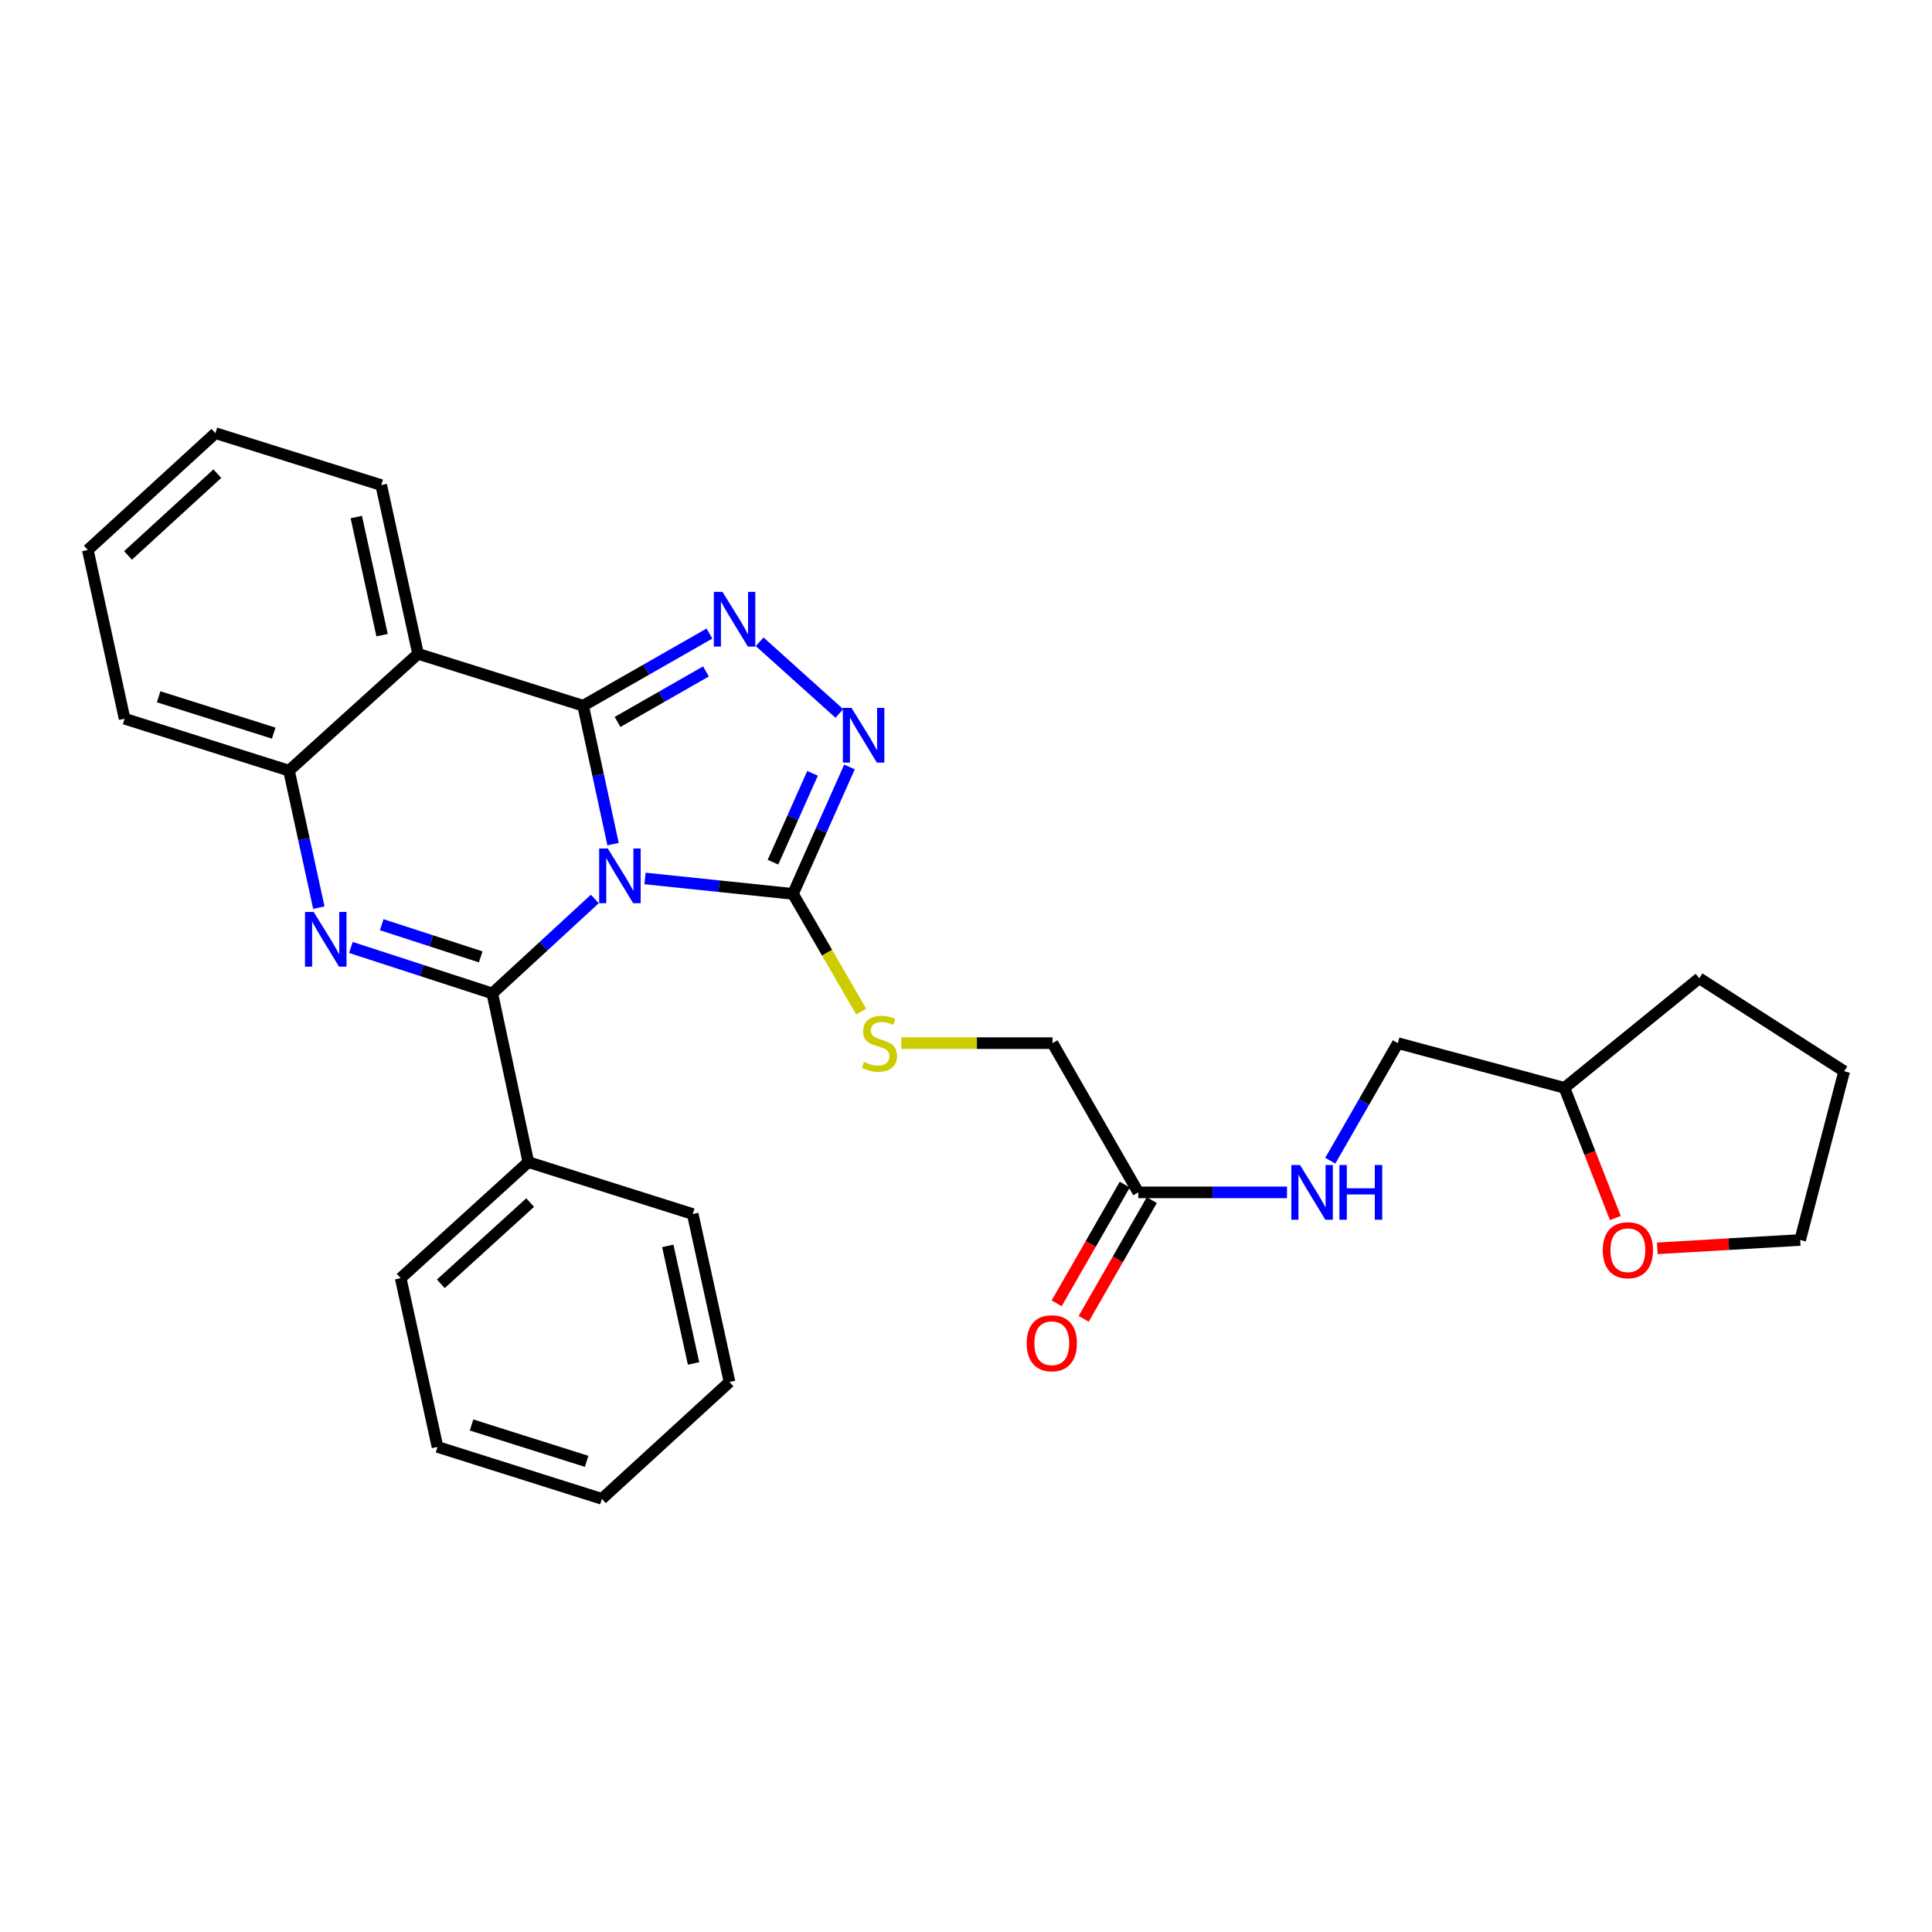 <?xml version='1.0' encoding='iso-8859-1'?>
<svg version='1.1' baseProfile='full'
              xmlns='http://www.w3.org/2000/svg'
                      xmlns:rdkit='http://www.rdkit.org/xml'
                      xmlns:xlink='http://www.w3.org/1999/xlink'
                  xml:space='preserve'
width='1000px' height='1000px' viewBox='0 0 1000 1000'>
<!-- END OF HEADER -->
<rect style='opacity:1.0;fill:#FFFFFF;stroke:none' width='1000' height='1000' x='0' y='0'> </rect>
<path class='bond-0' d='M 317.319,436.922 L 309.575,401.098' style='fill:none;fill-rule:evenodd;stroke:#0000FF;stroke-width:6px;stroke-linecap:butt;stroke-linejoin:miter;stroke-opacity:1' />
<path class='bond-0' d='M 309.575,401.098 L 301.831,365.274' style='fill:none;fill-rule:evenodd;stroke:#000000;stroke-width:6px;stroke-linecap:butt;stroke-linejoin:miter;stroke-opacity:1' />
<path class='bond-1' d='M 307.882,465.298 L 281.349,489.742' style='fill:none;fill-rule:evenodd;stroke:#0000FF;stroke-width:6px;stroke-linecap:butt;stroke-linejoin:miter;stroke-opacity:1' />
<path class='bond-1' d='M 281.349,489.742 L 254.817,514.187' style='fill:none;fill-rule:evenodd;stroke:#000000;stroke-width:6px;stroke-linecap:butt;stroke-linejoin:miter;stroke-opacity:1' />
<path class='bond-4' d='M 333.858,454.69 L 372.15,458.686' style='fill:none;fill-rule:evenodd;stroke:#0000FF;stroke-width:6px;stroke-linecap:butt;stroke-linejoin:miter;stroke-opacity:1' />
<path class='bond-4' d='M 372.15,458.686 L 410.442,462.682' style='fill:none;fill-rule:evenodd;stroke:#000000;stroke-width:6px;stroke-linecap:butt;stroke-linejoin:miter;stroke-opacity:1' />
<path class='bond-3' d='M 301.831,365.274 L 334.524,346.599' style='fill:none;fill-rule:evenodd;stroke:#000000;stroke-width:6px;stroke-linecap:butt;stroke-linejoin:miter;stroke-opacity:1' />
<path class='bond-3' d='M 334.524,346.599 L 367.217,327.924' style='fill:none;fill-rule:evenodd;stroke:#0000FF;stroke-width:6px;stroke-linecap:butt;stroke-linejoin:miter;stroke-opacity:1' />
<path class='bond-3' d='M 319.641,373.679 L 342.526,360.606' style='fill:none;fill-rule:evenodd;stroke:#000000;stroke-width:6px;stroke-linecap:butt;stroke-linejoin:miter;stroke-opacity:1' />
<path class='bond-3' d='M 342.526,360.606 L 365.41,347.533' style='fill:none;fill-rule:evenodd;stroke:#0000FF;stroke-width:6px;stroke-linecap:butt;stroke-linejoin:miter;stroke-opacity:1' />
<path class='bond-5' d='M 301.831,365.274 L 216.378,338.423' style='fill:none;fill-rule:evenodd;stroke:#000000;stroke-width:6px;stroke-linecap:butt;stroke-linejoin:miter;stroke-opacity:1' />
<path class='bond-2' d='M 254.817,514.187 L 218.217,502.296' style='fill:none;fill-rule:evenodd;stroke:#000000;stroke-width:6px;stroke-linecap:butt;stroke-linejoin:miter;stroke-opacity:1' />
<path class='bond-2' d='M 218.217,502.296 L 181.617,490.406' style='fill:none;fill-rule:evenodd;stroke:#0000FF;stroke-width:6px;stroke-linecap:butt;stroke-linejoin:miter;stroke-opacity:1' />
<path class='bond-2' d='M 248.821,495.277 L 223.201,486.954' style='fill:none;fill-rule:evenodd;stroke:#000000;stroke-width:6px;stroke-linecap:butt;stroke-linejoin:miter;stroke-opacity:1' />
<path class='bond-2' d='M 223.201,486.954 L 197.581,478.631' style='fill:none;fill-rule:evenodd;stroke:#0000FF;stroke-width:6px;stroke-linecap:butt;stroke-linejoin:miter;stroke-opacity:1' />
<path class='bond-9' d='M 254.817,514.187 L 273.467,601.504' style='fill:none;fill-rule:evenodd;stroke:#000000;stroke-width:6px;stroke-linecap:butt;stroke-linejoin:miter;stroke-opacity:1' />
<path class='bond-7' d='M 165.036,469.787 L 157.306,434.334' style='fill:none;fill-rule:evenodd;stroke:#0000FF;stroke-width:6px;stroke-linecap:butt;stroke-linejoin:miter;stroke-opacity:1' />
<path class='bond-7' d='M 157.306,434.334 L 149.575,398.881' style='fill:none;fill-rule:evenodd;stroke:#000000;stroke-width:6px;stroke-linecap:butt;stroke-linejoin:miter;stroke-opacity:1' />
<path class='bond-29' d='M 393.199,332.18 L 434.449,369.284' style='fill:none;fill-rule:evenodd;stroke:#0000FF;stroke-width:6px;stroke-linecap:butt;stroke-linejoin:miter;stroke-opacity:1' />
<path class='bond-6' d='M 410.442,462.682 L 425.068,429.831' style='fill:none;fill-rule:evenodd;stroke:#000000;stroke-width:6px;stroke-linecap:butt;stroke-linejoin:miter;stroke-opacity:1' />
<path class='bond-6' d='M 425.068,429.831 L 439.694,396.979' style='fill:none;fill-rule:evenodd;stroke:#0000FF;stroke-width:6px;stroke-linecap:butt;stroke-linejoin:miter;stroke-opacity:1' />
<path class='bond-6' d='M 400.093,446.266 L 410.331,423.269' style='fill:none;fill-rule:evenodd;stroke:#000000;stroke-width:6px;stroke-linecap:butt;stroke-linejoin:miter;stroke-opacity:1' />
<path class='bond-6' d='M 410.331,423.269 L 420.569,400.273' style='fill:none;fill-rule:evenodd;stroke:#0000FF;stroke-width:6px;stroke-linecap:butt;stroke-linejoin:miter;stroke-opacity:1' />
<path class='bond-8' d='M 410.442,462.682 L 428.09,493.128' style='fill:none;fill-rule:evenodd;stroke:#000000;stroke-width:6px;stroke-linecap:butt;stroke-linejoin:miter;stroke-opacity:1' />
<path class='bond-8' d='M 428.09,493.128 L 445.738,523.574' style='fill:none;fill-rule:evenodd;stroke:#CCCC00;stroke-width:6px;stroke-linecap:butt;stroke-linejoin:miter;stroke-opacity:1' />
<path class='bond-15' d='M 216.378,338.423 L 197.325,251.079' style='fill:none;fill-rule:evenodd;stroke:#000000;stroke-width:6px;stroke-linecap:butt;stroke-linejoin:miter;stroke-opacity:1' />
<path class='bond-15' d='M 197.759,328.76 L 184.422,267.619' style='fill:none;fill-rule:evenodd;stroke:#000000;stroke-width:6px;stroke-linecap:butt;stroke-linejoin:miter;stroke-opacity:1' />
<path class='bond-30' d='M 216.378,338.423 L 149.575,398.881' style='fill:none;fill-rule:evenodd;stroke:#000000;stroke-width:6px;stroke-linecap:butt;stroke-linejoin:miter;stroke-opacity:1' />
<path class='bond-18' d='M 149.575,398.881 L 64.49,372.004' style='fill:none;fill-rule:evenodd;stroke:#000000;stroke-width:6px;stroke-linecap:butt;stroke-linejoin:miter;stroke-opacity:1' />
<path class='bond-18' d='M 141.672,379.467 L 82.112,360.653' style='fill:none;fill-rule:evenodd;stroke:#000000;stroke-width:6px;stroke-linecap:butt;stroke-linejoin:miter;stroke-opacity:1' />
<path class='bond-14' d='M 466.536,539.926 L 505.655,539.926' style='fill:none;fill-rule:evenodd;stroke:#CCCC00;stroke-width:6px;stroke-linecap:butt;stroke-linejoin:miter;stroke-opacity:1' />
<path class='bond-14' d='M 505.655,539.926 L 544.774,539.926' style='fill:none;fill-rule:evenodd;stroke:#000000;stroke-width:6px;stroke-linecap:butt;stroke-linejoin:miter;stroke-opacity:1' />
<path class='bond-20' d='M 273.467,601.504 L 207.399,661.577' style='fill:none;fill-rule:evenodd;stroke:#000000;stroke-width:6px;stroke-linecap:butt;stroke-linejoin:miter;stroke-opacity:1' />
<path class='bond-20' d='M 274.409,622.45 L 228.161,664.501' style='fill:none;fill-rule:evenodd;stroke:#000000;stroke-width:6px;stroke-linecap:butt;stroke-linejoin:miter;stroke-opacity:1' />
<path class='bond-21' d='M 273.467,601.504 L 358.552,628.381' style='fill:none;fill-rule:evenodd;stroke:#000000;stroke-width:6px;stroke-linecap:butt;stroke-linejoin:miter;stroke-opacity:1' />
<path class='bond-10' d='M 589.172,617.17 L 544.774,539.926' style='fill:none;fill-rule:evenodd;stroke:#000000;stroke-width:6px;stroke-linecap:butt;stroke-linejoin:miter;stroke-opacity:1' />
<path class='bond-11' d='M 589.172,617.17 L 627.658,617.17' style='fill:none;fill-rule:evenodd;stroke:#000000;stroke-width:6px;stroke-linecap:butt;stroke-linejoin:miter;stroke-opacity:1' />
<path class='bond-11' d='M 627.658,617.17 L 666.144,617.17' style='fill:none;fill-rule:evenodd;stroke:#0000FF;stroke-width:6px;stroke-linecap:butt;stroke-linejoin:miter;stroke-opacity:1' />
<path class='bond-12' d='M 582.177,613.155 L 564.548,643.874' style='fill:none;fill-rule:evenodd;stroke:#000000;stroke-width:6px;stroke-linecap:butt;stroke-linejoin:miter;stroke-opacity:1' />
<path class='bond-12' d='M 564.548,643.874 L 546.919,674.592' style='fill:none;fill-rule:evenodd;stroke:#FF0000;stroke-width:6px;stroke-linecap:butt;stroke-linejoin:miter;stroke-opacity:1' />
<path class='bond-12' d='M 596.168,621.184 L 578.539,651.903' style='fill:none;fill-rule:evenodd;stroke:#000000;stroke-width:6px;stroke-linecap:butt;stroke-linejoin:miter;stroke-opacity:1' />
<path class='bond-12' d='M 578.539,651.903 L 560.911,682.621' style='fill:none;fill-rule:evenodd;stroke:#FF0000;stroke-width:6px;stroke-linecap:butt;stroke-linejoin:miter;stroke-opacity:1' />
<path class='bond-16' d='M 688.55,600.782 L 706.036,570.354' style='fill:none;fill-rule:evenodd;stroke:#0000FF;stroke-width:6px;stroke-linecap:butt;stroke-linejoin:miter;stroke-opacity:1' />
<path class='bond-16' d='M 706.036,570.354 L 723.522,539.926' style='fill:none;fill-rule:evenodd;stroke:#000000;stroke-width:6px;stroke-linecap:butt;stroke-linejoin:miter;stroke-opacity:1' />
<path class='bond-13' d='M 836.101,630.457 L 822.923,596.762' style='fill:none;fill-rule:evenodd;stroke:#FF0000;stroke-width:6px;stroke-linecap:butt;stroke-linejoin:miter;stroke-opacity:1' />
<path class='bond-13' d='M 822.923,596.762 L 809.746,563.066' style='fill:none;fill-rule:evenodd;stroke:#000000;stroke-width:6px;stroke-linecap:butt;stroke-linejoin:miter;stroke-opacity:1' />
<path class='bond-19' d='M 857.816,646.139 L 894.79,643.972' style='fill:none;fill-rule:evenodd;stroke:#FF0000;stroke-width:6px;stroke-linecap:butt;stroke-linejoin:miter;stroke-opacity:1' />
<path class='bond-19' d='M 894.79,643.972 L 931.764,641.806' style='fill:none;fill-rule:evenodd;stroke:#000000;stroke-width:6px;stroke-linecap:butt;stroke-linejoin:miter;stroke-opacity:1' />
<path class='bond-23' d='M 197.325,251.079 L 111.505,224.202' style='fill:none;fill-rule:evenodd;stroke:#000000;stroke-width:6px;stroke-linecap:butt;stroke-linejoin:miter;stroke-opacity:1' />
<path class='bond-17' d='M 723.522,539.926 L 809.746,563.066' style='fill:none;fill-rule:evenodd;stroke:#000000;stroke-width:6px;stroke-linecap:butt;stroke-linejoin:miter;stroke-opacity:1' />
<path class='bond-22' d='M 809.746,563.066 L 879.533,506.345' style='fill:none;fill-rule:evenodd;stroke:#000000;stroke-width:6px;stroke-linecap:butt;stroke-linejoin:miter;stroke-opacity:1' />
<path class='bond-24' d='M 64.49,372.004 L 45.455,284.66' style='fill:none;fill-rule:evenodd;stroke:#000000;stroke-width:6px;stroke-linecap:butt;stroke-linejoin:miter;stroke-opacity:1' />
<path class='bond-33' d='M 931.764,641.806 L 954.545,554.489' style='fill:none;fill-rule:evenodd;stroke:#000000;stroke-width:6px;stroke-linecap:butt;stroke-linejoin:miter;stroke-opacity:1' />
<path class='bond-27' d='M 207.399,661.577 L 226.452,748.921' style='fill:none;fill-rule:evenodd;stroke:#000000;stroke-width:6px;stroke-linecap:butt;stroke-linejoin:miter;stroke-opacity:1' />
<path class='bond-26' d='M 358.552,628.381 L 377.588,715.313' style='fill:none;fill-rule:evenodd;stroke:#000000;stroke-width:6px;stroke-linecap:butt;stroke-linejoin:miter;stroke-opacity:1' />
<path class='bond-26' d='M 345.649,644.871 L 358.974,705.724' style='fill:none;fill-rule:evenodd;stroke:#000000;stroke-width:6px;stroke-linecap:butt;stroke-linejoin:miter;stroke-opacity:1' />
<path class='bond-25' d='M 879.533,506.345 L 954.545,554.489' style='fill:none;fill-rule:evenodd;stroke:#000000;stroke-width:6px;stroke-linecap:butt;stroke-linejoin:miter;stroke-opacity:1' />
<path class='bond-32' d='M 111.505,224.202 L 45.455,284.66' style='fill:none;fill-rule:evenodd;stroke:#000000;stroke-width:6px;stroke-linecap:butt;stroke-linejoin:miter;stroke-opacity:1' />
<path class='bond-32' d='M 112.489,245.17 L 66.254,287.491' style='fill:none;fill-rule:evenodd;stroke:#000000;stroke-width:6px;stroke-linecap:butt;stroke-linejoin:miter;stroke-opacity:1' />
<path class='bond-28' d='M 377.588,715.313 L 311.537,775.798' style='fill:none;fill-rule:evenodd;stroke:#000000;stroke-width:6px;stroke-linecap:butt;stroke-linejoin:miter;stroke-opacity:1' />
<path class='bond-31' d='M 226.452,748.921 L 311.537,775.798' style='fill:none;fill-rule:evenodd;stroke:#000000;stroke-width:6px;stroke-linecap:butt;stroke-linejoin:miter;stroke-opacity:1' />
<path class='bond-31' d='M 244.074,737.57 L 303.634,756.384' style='fill:none;fill-rule:evenodd;stroke:#000000;stroke-width:6px;stroke-linecap:butt;stroke-linejoin:miter;stroke-opacity:1' />
<path  class='atom-0' d='M 314.607 439.175
L 323.887 454.175
Q 324.807 455.655, 326.287 458.335
Q 327.767 461.015, 327.847 461.175
L 327.847 439.175
L 331.607 439.175
L 331.607 467.495
L 327.727 467.495
L 317.767 451.095
Q 316.607 449.175, 315.367 446.975
Q 314.167 444.775, 313.807 444.095
L 313.807 467.495
L 310.127 467.495
L 310.127 439.175
L 314.607 439.175
' fill='#0000FF'/>
<path  class='atom-3' d='M 162.351 472.021
L 171.631 487.021
Q 172.551 488.501, 174.031 491.181
Q 175.511 493.861, 175.591 494.021
L 175.591 472.021
L 179.351 472.021
L 179.351 500.341
L 175.471 500.341
L 165.511 483.941
Q 164.351 482.021, 163.111 479.821
Q 161.911 477.621, 161.551 476.941
L 161.551 500.341
L 157.871 500.341
L 157.871 472.021
L 162.351 472.021
' fill='#0000FF'/>
<path  class='atom-4' d='M 373.953 306.339
L 383.233 321.339
Q 384.153 322.819, 385.633 325.499
Q 387.113 328.179, 387.193 328.339
L 387.193 306.339
L 390.953 306.339
L 390.953 334.659
L 387.073 334.659
L 377.113 318.259
Q 375.953 316.339, 374.713 314.139
Q 373.513 311.939, 373.153 311.259
L 373.153 334.659
L 369.473 334.659
L 369.473 306.339
L 373.953 306.339
' fill='#0000FF'/>
<path  class='atom-7' d='M 440.739 366.412
L 450.019 381.412
Q 450.939 382.892, 452.419 385.572
Q 453.899 388.252, 453.979 388.412
L 453.979 366.412
L 457.739 366.412
L 457.739 394.732
L 453.859 394.732
L 443.899 378.332
Q 442.739 376.412, 441.499 374.212
Q 440.299 372.012, 439.939 371.332
L 439.939 394.732
L 436.259 394.732
L 436.259 366.412
L 440.739 366.412
' fill='#0000FF'/>
<path  class='atom-9' d='M 447.217 549.646
Q 447.537 549.766, 448.857 550.326
Q 450.177 550.886, 451.617 551.246
Q 453.097 551.566, 454.537 551.566
Q 457.217 551.566, 458.777 550.286
Q 460.337 548.966, 460.337 546.686
Q 460.337 545.126, 459.537 544.166
Q 458.777 543.206, 457.577 542.686
Q 456.377 542.166, 454.377 541.566
Q 451.857 540.806, 450.337 540.086
Q 448.857 539.366, 447.777 537.846
Q 446.737 536.326, 446.737 533.766
Q 446.737 530.206, 449.137 528.006
Q 451.577 525.806, 456.377 525.806
Q 459.657 525.806, 463.377 527.366
L 462.457 530.446
Q 459.057 529.046, 456.497 529.046
Q 453.737 529.046, 452.217 530.206
Q 450.697 531.326, 450.737 533.286
Q 450.737 534.806, 451.497 535.726
Q 452.297 536.646, 453.417 537.166
Q 454.577 537.686, 456.497 538.286
Q 459.057 539.086, 460.577 539.886
Q 462.097 540.686, 463.177 542.326
Q 464.297 543.926, 464.297 546.686
Q 464.297 550.606, 461.657 552.726
Q 459.057 554.806, 454.697 554.806
Q 452.177 554.806, 450.257 554.246
Q 448.377 553.726, 446.137 552.806
L 447.217 549.646
' fill='#CCCC00'/>
<path  class='atom-12' d='M 672.873 603.01
L 682.153 618.01
Q 683.073 619.49, 684.553 622.17
Q 686.033 624.85, 686.113 625.01
L 686.113 603.01
L 689.873 603.01
L 689.873 631.33
L 685.993 631.33
L 676.033 614.93
Q 674.873 613.01, 673.633 610.81
Q 672.433 608.61, 672.073 607.93
L 672.073 631.33
L 668.393 631.33
L 668.393 603.01
L 672.873 603.01
' fill='#0000FF'/>
<path  class='atom-12' d='M 693.273 603.01
L 697.113 603.01
L 697.113 615.05
L 711.593 615.05
L 711.593 603.01
L 715.433 603.01
L 715.433 631.33
L 711.593 631.33
L 711.593 618.25
L 697.113 618.25
L 697.113 631.33
L 693.273 631.33
L 693.273 603.01
' fill='#0000FF'/>
<path  class='atom-13' d='M 531.407 695.255
Q 531.407 688.455, 534.767 684.655
Q 538.127 680.855, 544.407 680.855
Q 550.687 680.855, 554.047 684.655
Q 557.407 688.455, 557.407 695.255
Q 557.407 702.135, 554.007 706.055
Q 550.607 709.935, 544.407 709.935
Q 538.167 709.935, 534.767 706.055
Q 531.407 702.175, 531.407 695.255
M 544.407 706.735
Q 548.727 706.735, 551.047 703.855
Q 553.407 700.935, 553.407 695.255
Q 553.407 689.695, 551.047 686.895
Q 548.727 684.055, 544.407 684.055
Q 540.087 684.055, 537.727 686.855
Q 535.407 689.655, 535.407 695.255
Q 535.407 700.975, 537.727 703.855
Q 540.087 706.735, 544.407 706.735
' fill='#FF0000'/>
<path  class='atom-14' d='M 829.583 647.111
Q 829.583 640.311, 832.943 636.511
Q 836.303 632.711, 842.583 632.711
Q 848.863 632.711, 852.223 636.511
Q 855.583 640.311, 855.583 647.111
Q 855.583 653.991, 852.183 657.911
Q 848.783 661.791, 842.583 661.791
Q 836.343 661.791, 832.943 657.911
Q 829.583 654.031, 829.583 647.111
M 842.583 658.591
Q 846.903 658.591, 849.223 655.711
Q 851.583 652.791, 851.583 647.111
Q 851.583 641.551, 849.223 638.751
Q 846.903 635.911, 842.583 635.911
Q 838.263 635.911, 835.903 638.711
Q 833.583 641.511, 833.583 647.111
Q 833.583 652.831, 835.903 655.711
Q 838.263 658.591, 842.583 658.591
' fill='#FF0000'/>
</svg>

